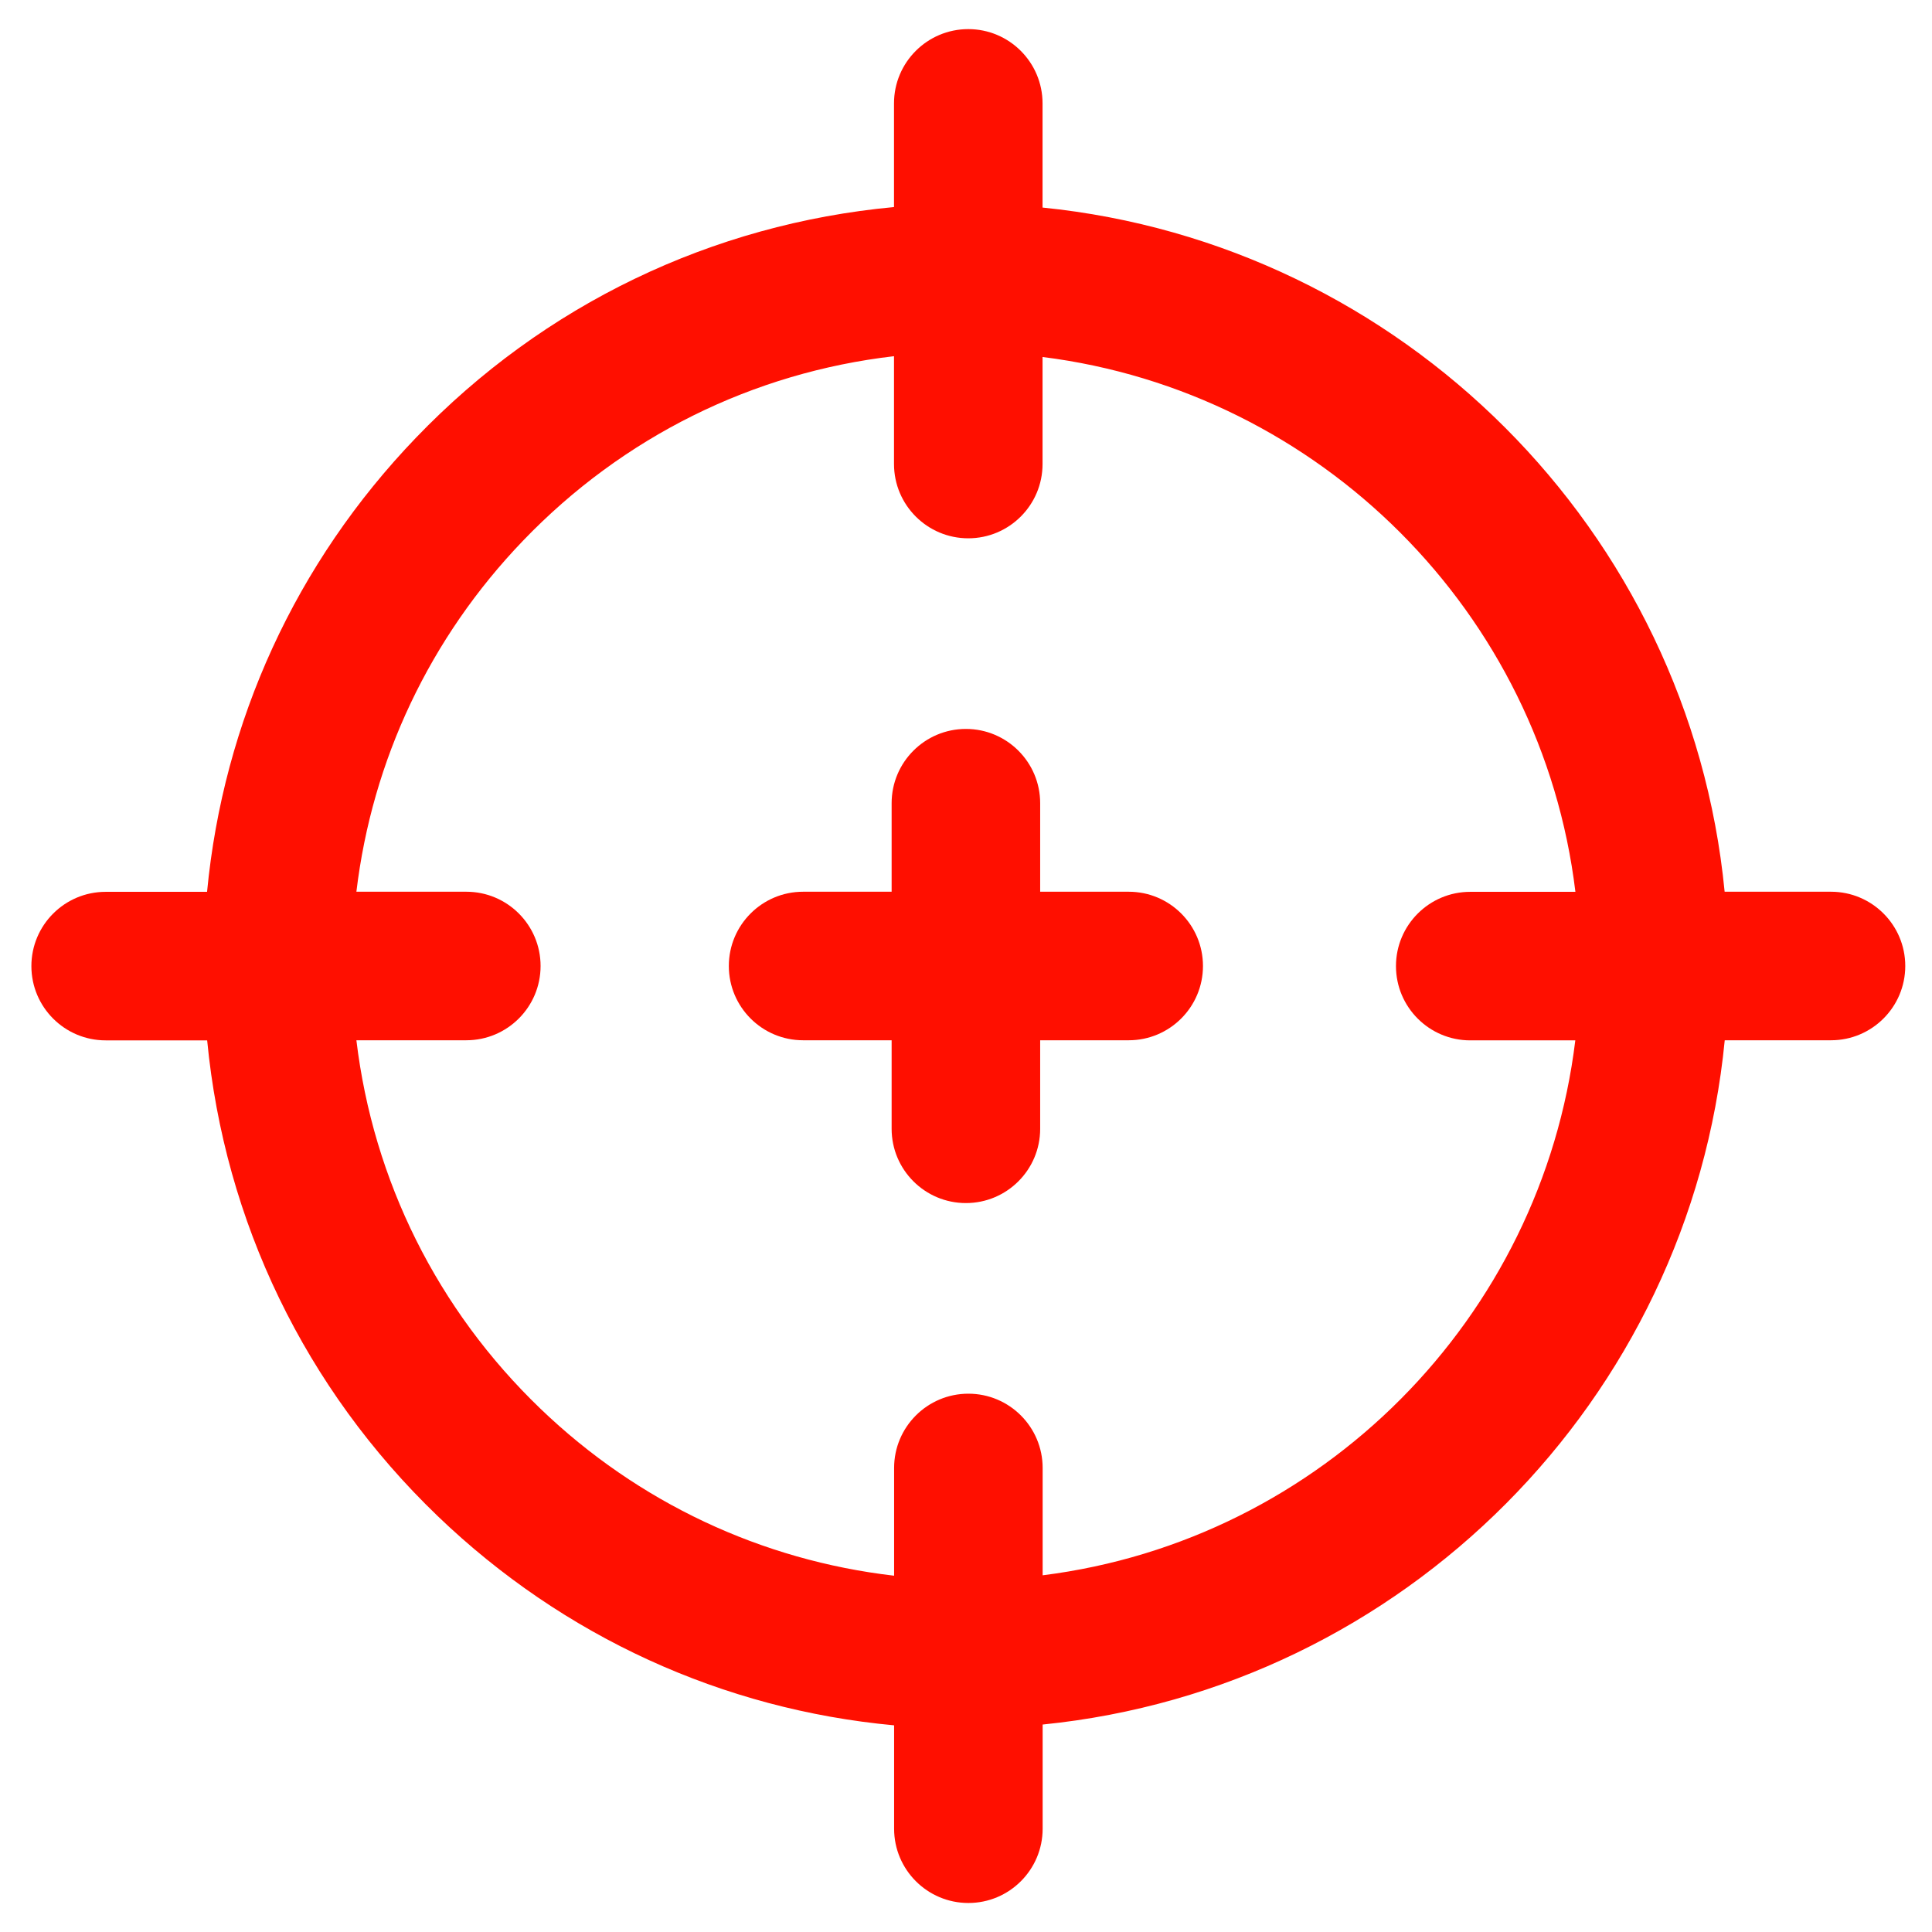 <?xml version="1.0" encoding="UTF-8"?><svg id="b" xmlns="http://www.w3.org/2000/svg" width="195.1" height="195.1" viewBox="0 0 195.1 195.1"><path d="M113.98,90.05h-8.94v-8.94c0-4.14-3.36-7.5-7.5-7.5s-7.5,3.36-7.5,7.5v8.94h-8.94c-4.14,0-7.5,3.36-7.5,7.5s3.36,7.5,7.5,7.5h8.94v8.94c0,4.14,3.36,7.5,7.5,7.5s7.5-3.36,7.5-7.5v-8.94h8.94c4.14,0,7.5-3.36,7.5-7.5s-3.36-7.5-7.5-7.5Z" fill="#ff0f00"/><path d="M184.9,90.05h-10.74c-3.55-36.54-32.64-65.44-68.88-69.09v-10.52c0-4.14-3.36-7.5-7.5-7.5s-7.5,3.36-7.5,7.5v10.47c-18.38,1.71-35.35,9.84-48.27,23.29-12.15,12.64-19.46,28.67-21.1,45.86h-10.24c-4.14,0-7.5,3.36-7.5,7.5s3.36,7.5,7.5,7.5h10.25c1.76,18.28,9.88,35.16,23.27,48.03,12.7,12.2,28.82,19.54,46.1,21.14v10.44c0,4.14,3.36,7.5,7.5,7.5s7.5-3.36,7.5-7.5v-10.52c36.5-3.67,65.36-32.83,68.88-69.1h10.73c4.14,0,7.5-3.36,7.5-7.5s-3.36-7.5-7.5-7.5ZM105.29,159.07v-10.83c0-4.14-3.36-7.5-7.5-7.5s-7.5,3.36-7.5,7.5v10.88c-13.37-1.55-25.83-7.37-35.71-16.86-10.42-10.01-16.89-23.05-18.59-37.21h11.1c4.14,0,7.5-3.36,7.5-7.5s-3.36-7.5-7.5-7.5h-11.1c1.59-13.29,7.41-25.65,16.84-35.46,10.07-10.48,23.2-16.97,37.45-18.62v10.89c0,4.14,3.36,7.5,7.5,7.5s7.5-3.36,7.5-7.5v-10.81c27.99,3.51,50.4,25.78,53.81,54.01h-10.62c-4.14,0-7.5,3.36-7.5,7.5s3.36,7.5,7.5,7.5h10.61c-3.4,28.03-25.61,50.49-53.8,54.02Z" fill="#ff0f00"/></svg>